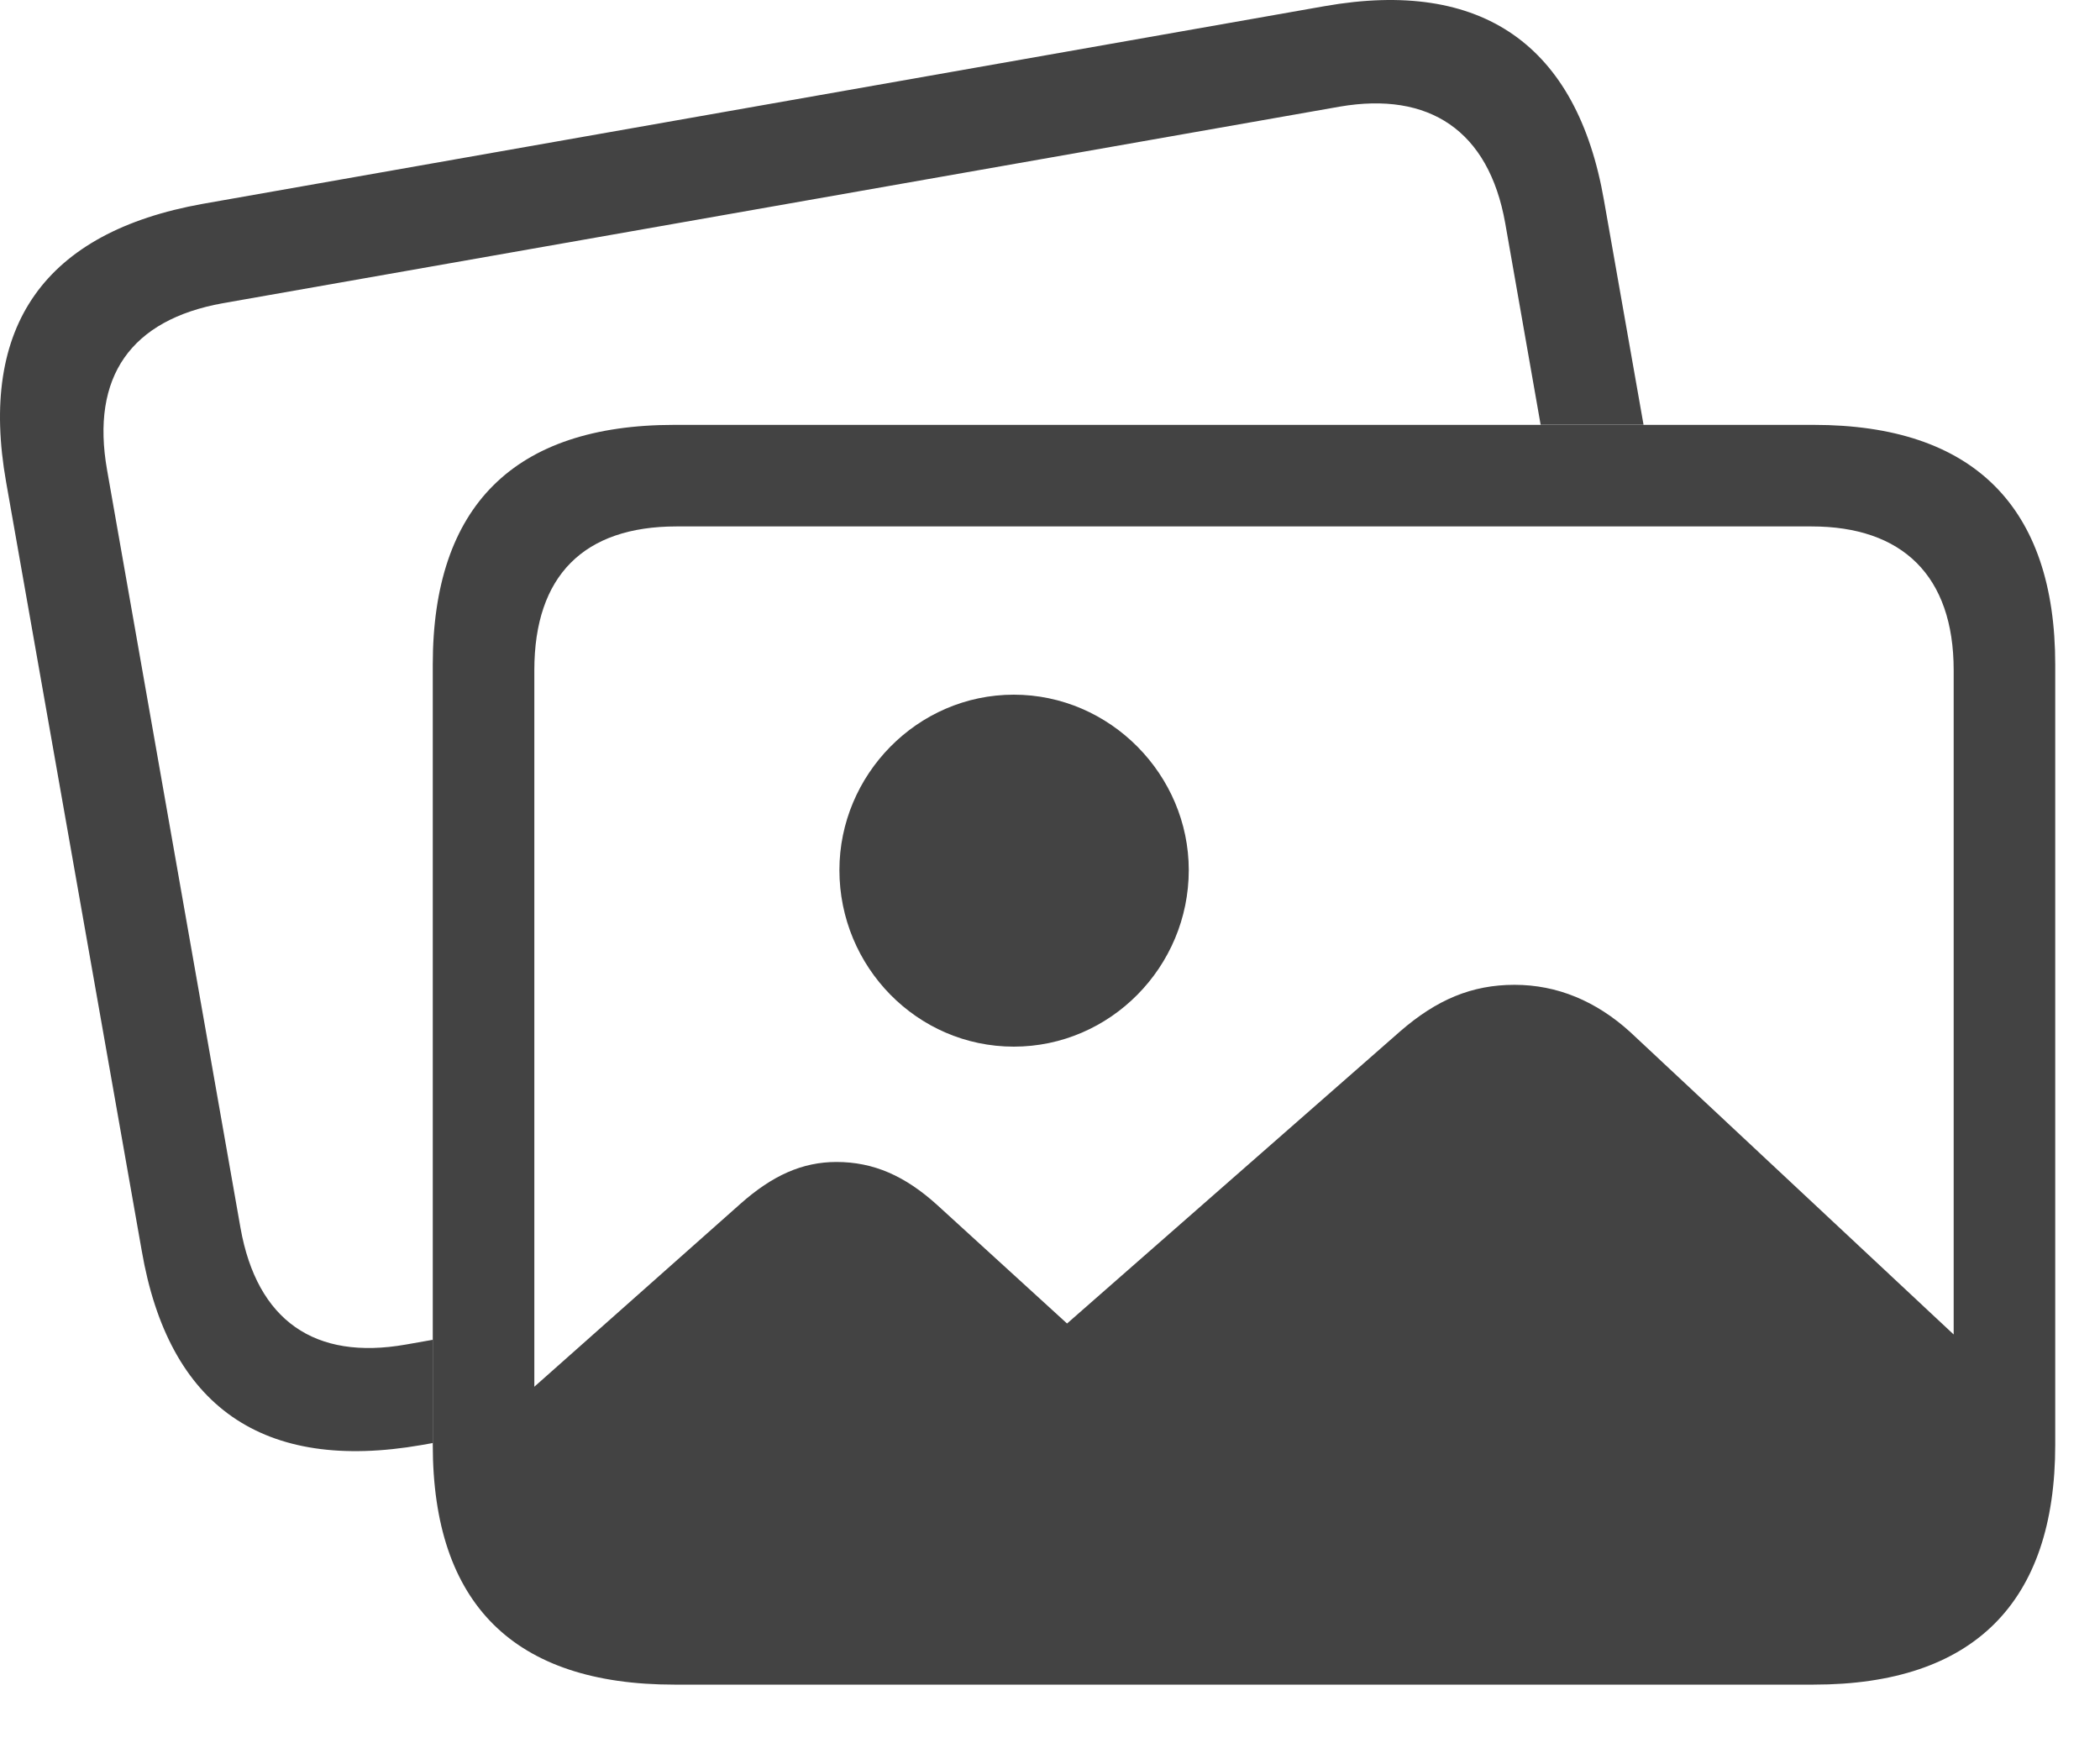 <svg width="25" height="21" viewBox="0 0 25 21" fill="none" xmlns="http://www.w3.org/2000/svg">
<g clip-path="url(#clip0_268_4660)">
<path d="M19.095 2.385L19.566 5.057H18.341L17.919 2.655C17.722 1.55 17.011 1.088 15.952 1.269L2.651 3.61C1.56 3.807 1.078 4.482 1.275 5.597L2.863 14.618C3.06 15.723 3.748 16.197 4.829 16.007L5.152 15.95V17.179L5.017 17.203C3.132 17.53 2.007 16.749 1.687 14.888L0.073 5.74C-0.257 3.878 0.533 2.764 2.412 2.427L15.771 0.073C17.643 -0.257 18.774 0.536 19.095 2.385Z" fill="#222222" fill-opacity="0.85"/>
<path d="M12.069 12.46C13.218 12.46 14.152 11.51 14.152 10.358C14.152 9.226 13.218 8.27 12.069 8.27C10.918 8.27 9.993 9.226 9.993 10.358C9.993 11.51 10.918 12.46 12.069 12.46ZM8.03 19.607H21.445C23.054 19.607 23.886 18.802 23.886 17.19V16.474L19.406 12.285C19.001 11.918 18.539 11.724 18.03 11.724C17.521 11.724 17.104 11.901 16.672 12.275L12.703 15.756L11.158 14.346C10.774 13.998 10.399 13.833 9.958 13.833C9.55 13.833 9.194 13.995 8.817 14.329L5.589 17.194C5.589 18.802 6.428 19.607 8.03 19.607ZM8.027 20.055H21.592C23.493 20.055 24.467 19.079 24.467 17.2V7.912C24.467 6.034 23.493 5.058 21.592 5.058H8.027C6.12 5.058 5.152 6.025 5.152 7.912V17.2C5.152 19.095 6.12 20.055 8.027 20.055ZM8.054 18.846C6.953 18.846 6.361 18.268 6.361 17.14V7.979C6.361 6.851 6.953 6.267 8.054 6.267H21.566C22.644 6.267 23.258 6.851 23.258 7.979V17.14C23.258 18.268 22.644 18.846 21.566 18.846H8.054Z" fill="#222222" fill-opacity="0.85"/>
</g>
<defs>
<clipPath id="clip0_268_4660">
<rect width="24.829" height="20.855" fill="white"/>
</clipPath>
</defs>
</svg>
